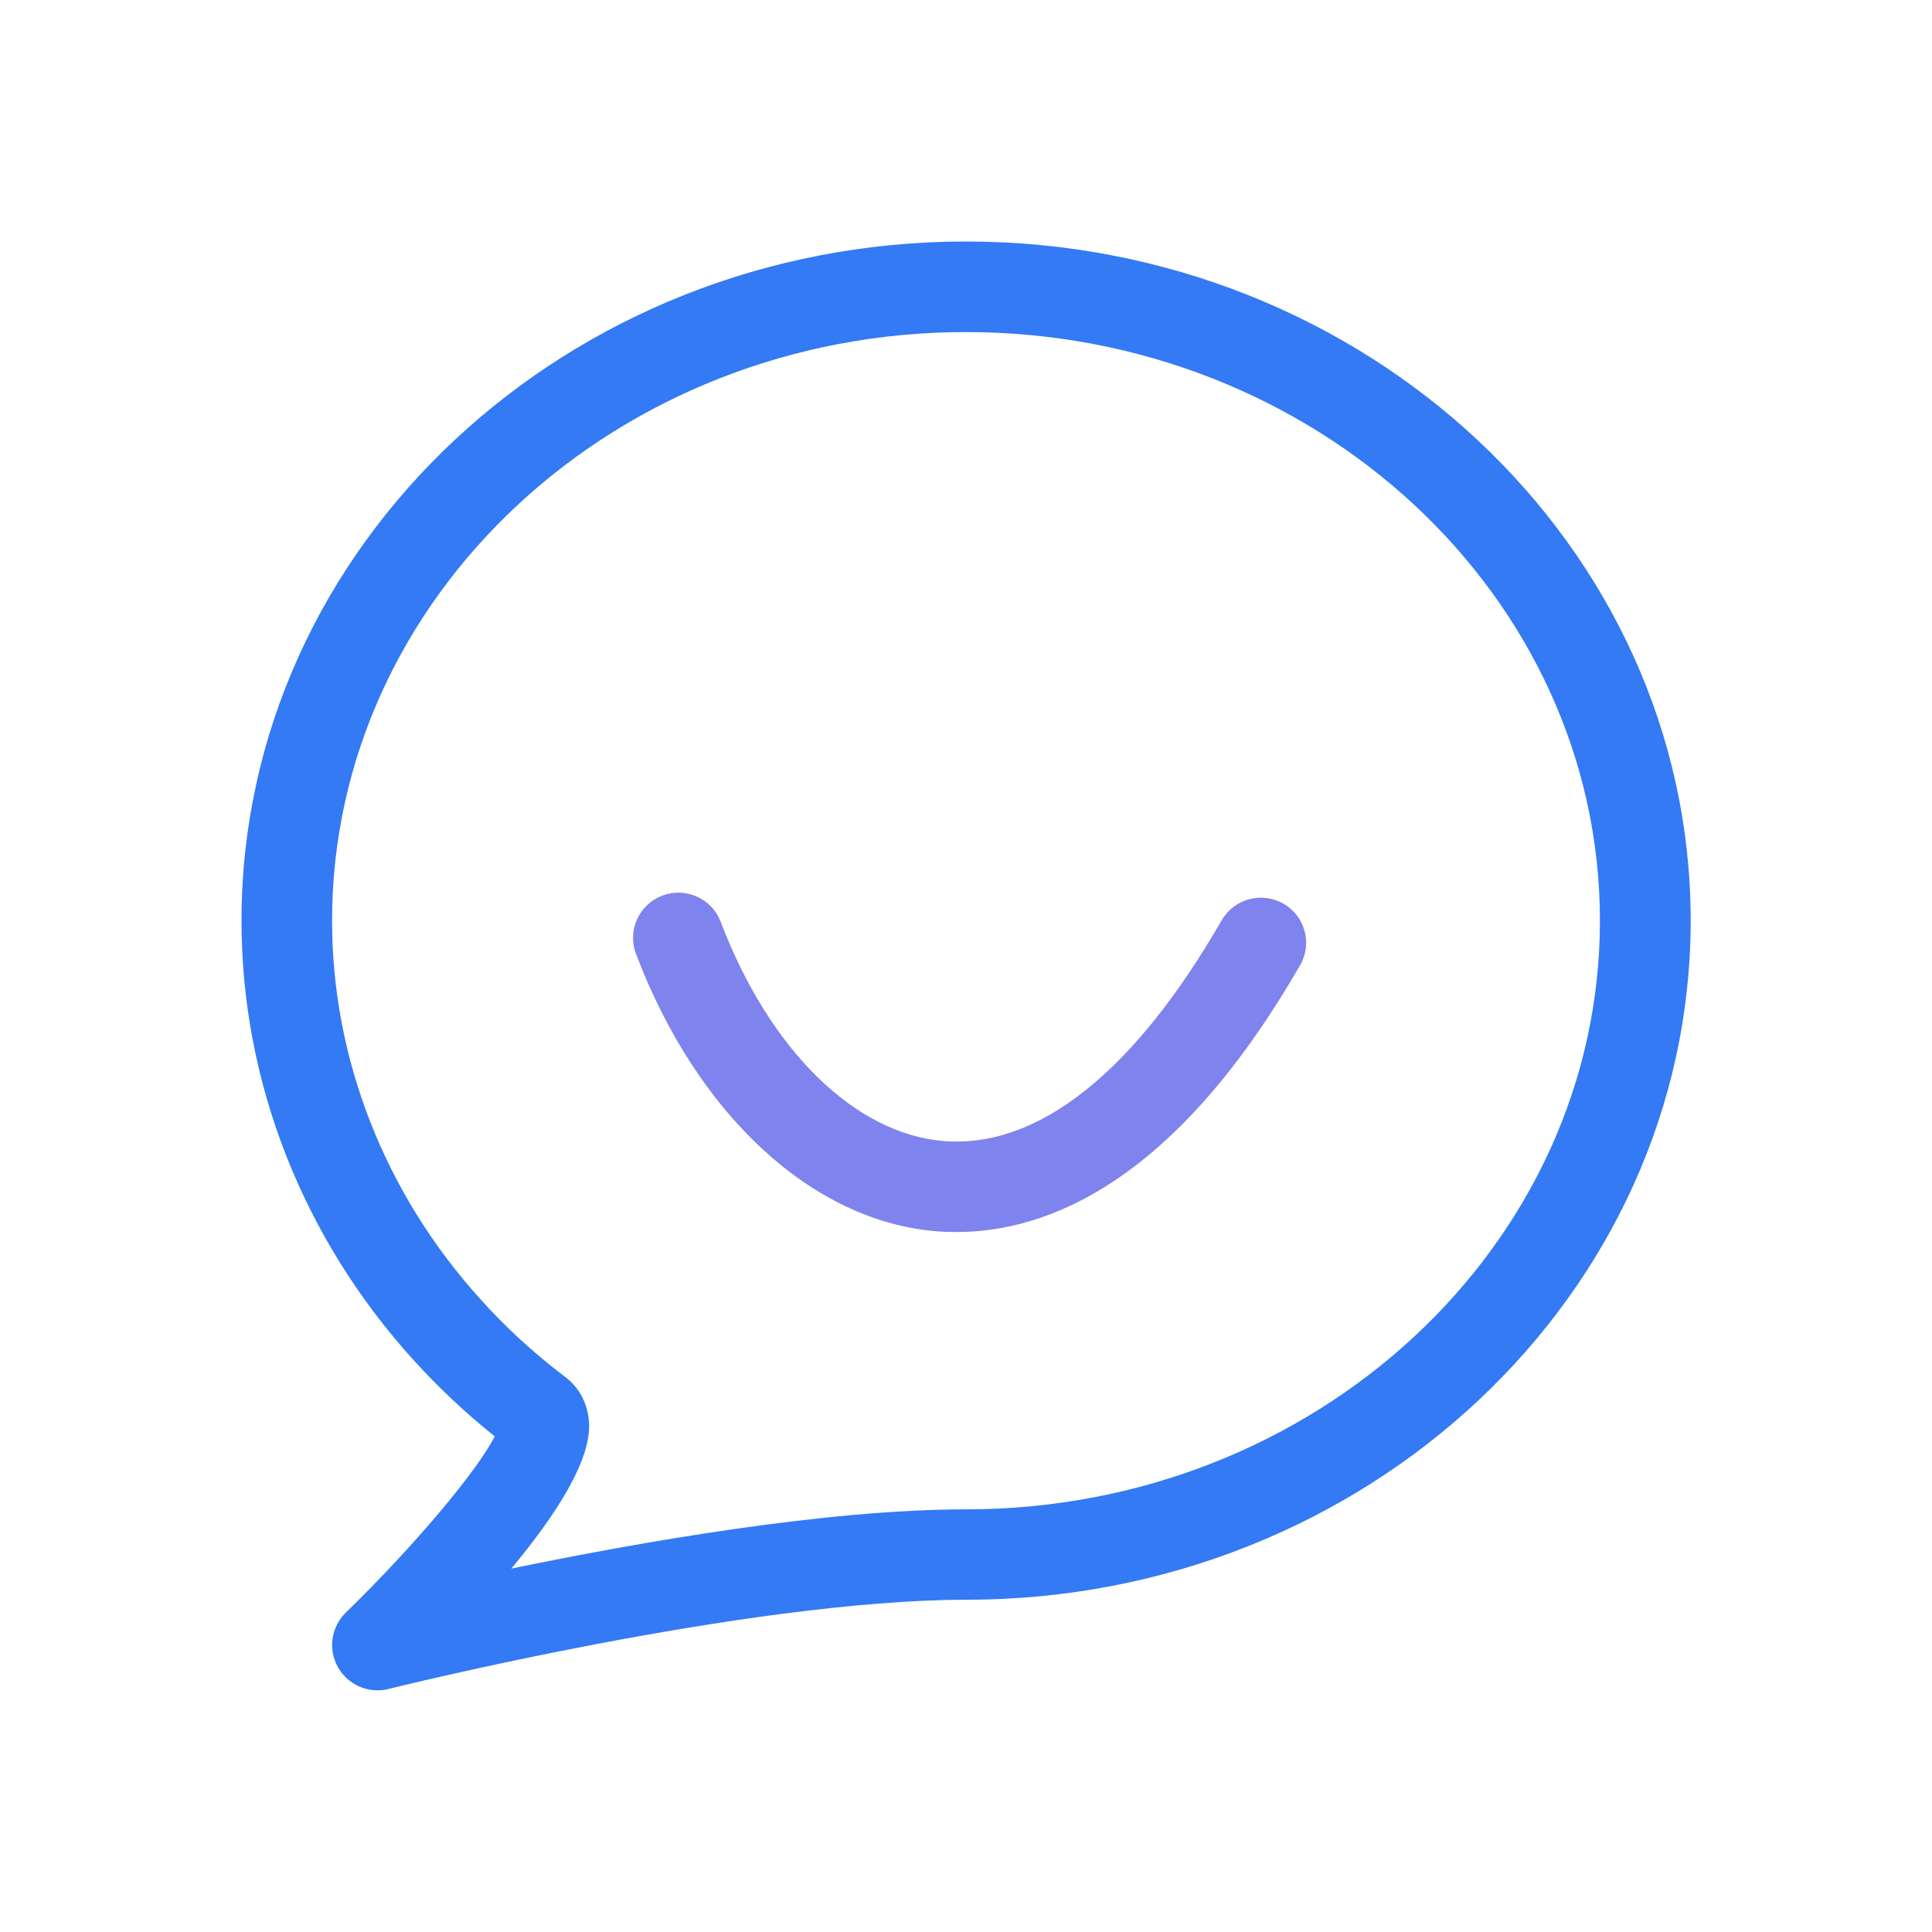 <svg width="66" height="66" viewBox="0 0 66 66" fill="none" xmlns="http://www.w3.org/2000/svg">
<path d="M33 8.25C19.355 8.25 8.25 18.659 8.25 31.453C8.25 36.957 10.338 42.288 14.135 46.471C14.979 47.399 15.907 48.275 16.9 49.068C16.32 50.228 14.141 52.826 11.814 55.088C11.312 55.578 11.202 56.339 11.544 56.951C11.821 57.447 12.343 57.744 12.897 57.744C13.02 57.744 13.148 57.731 13.271 57.698C13.393 57.666 25.549 54.65 33.006 54.65C46.651 54.65 57.756 44.241 57.756 31.447C57.756 18.653 46.645 8.25 33 8.25ZM33 51.562C28.218 51.562 21.83 52.684 17.467 53.586C19.033 51.704 20.2 49.861 20.122 48.598C20.084 47.96 19.794 47.399 19.297 47.031C18.253 46.239 17.286 45.356 16.423 44.395C13.148 40.779 11.344 36.184 11.344 31.453C11.344 20.367 21.057 11.344 33 11.344C44.943 11.344 54.656 20.367 54.656 31.453C54.656 42.539 44.943 51.562 33 51.562Z" fill="#337AF4"/>
<path d="M43.847 30.873C43.106 30.448 42.159 30.699 41.733 31.44C38.743 36.629 35.468 39.233 32.246 38.981C29.203 38.736 26.284 35.868 24.621 31.492C24.318 30.692 23.422 30.293 22.623 30.596C21.824 30.899 21.424 31.795 21.727 32.587C23.815 38.092 27.753 41.721 31.994 42.062C32.214 42.081 32.439 42.088 32.671 42.088C35.784 42.088 40.141 40.386 44.408 32.981C44.84 32.246 44.589 31.298 43.847 30.873Z" fill="#7F83EE"/>
</svg>
